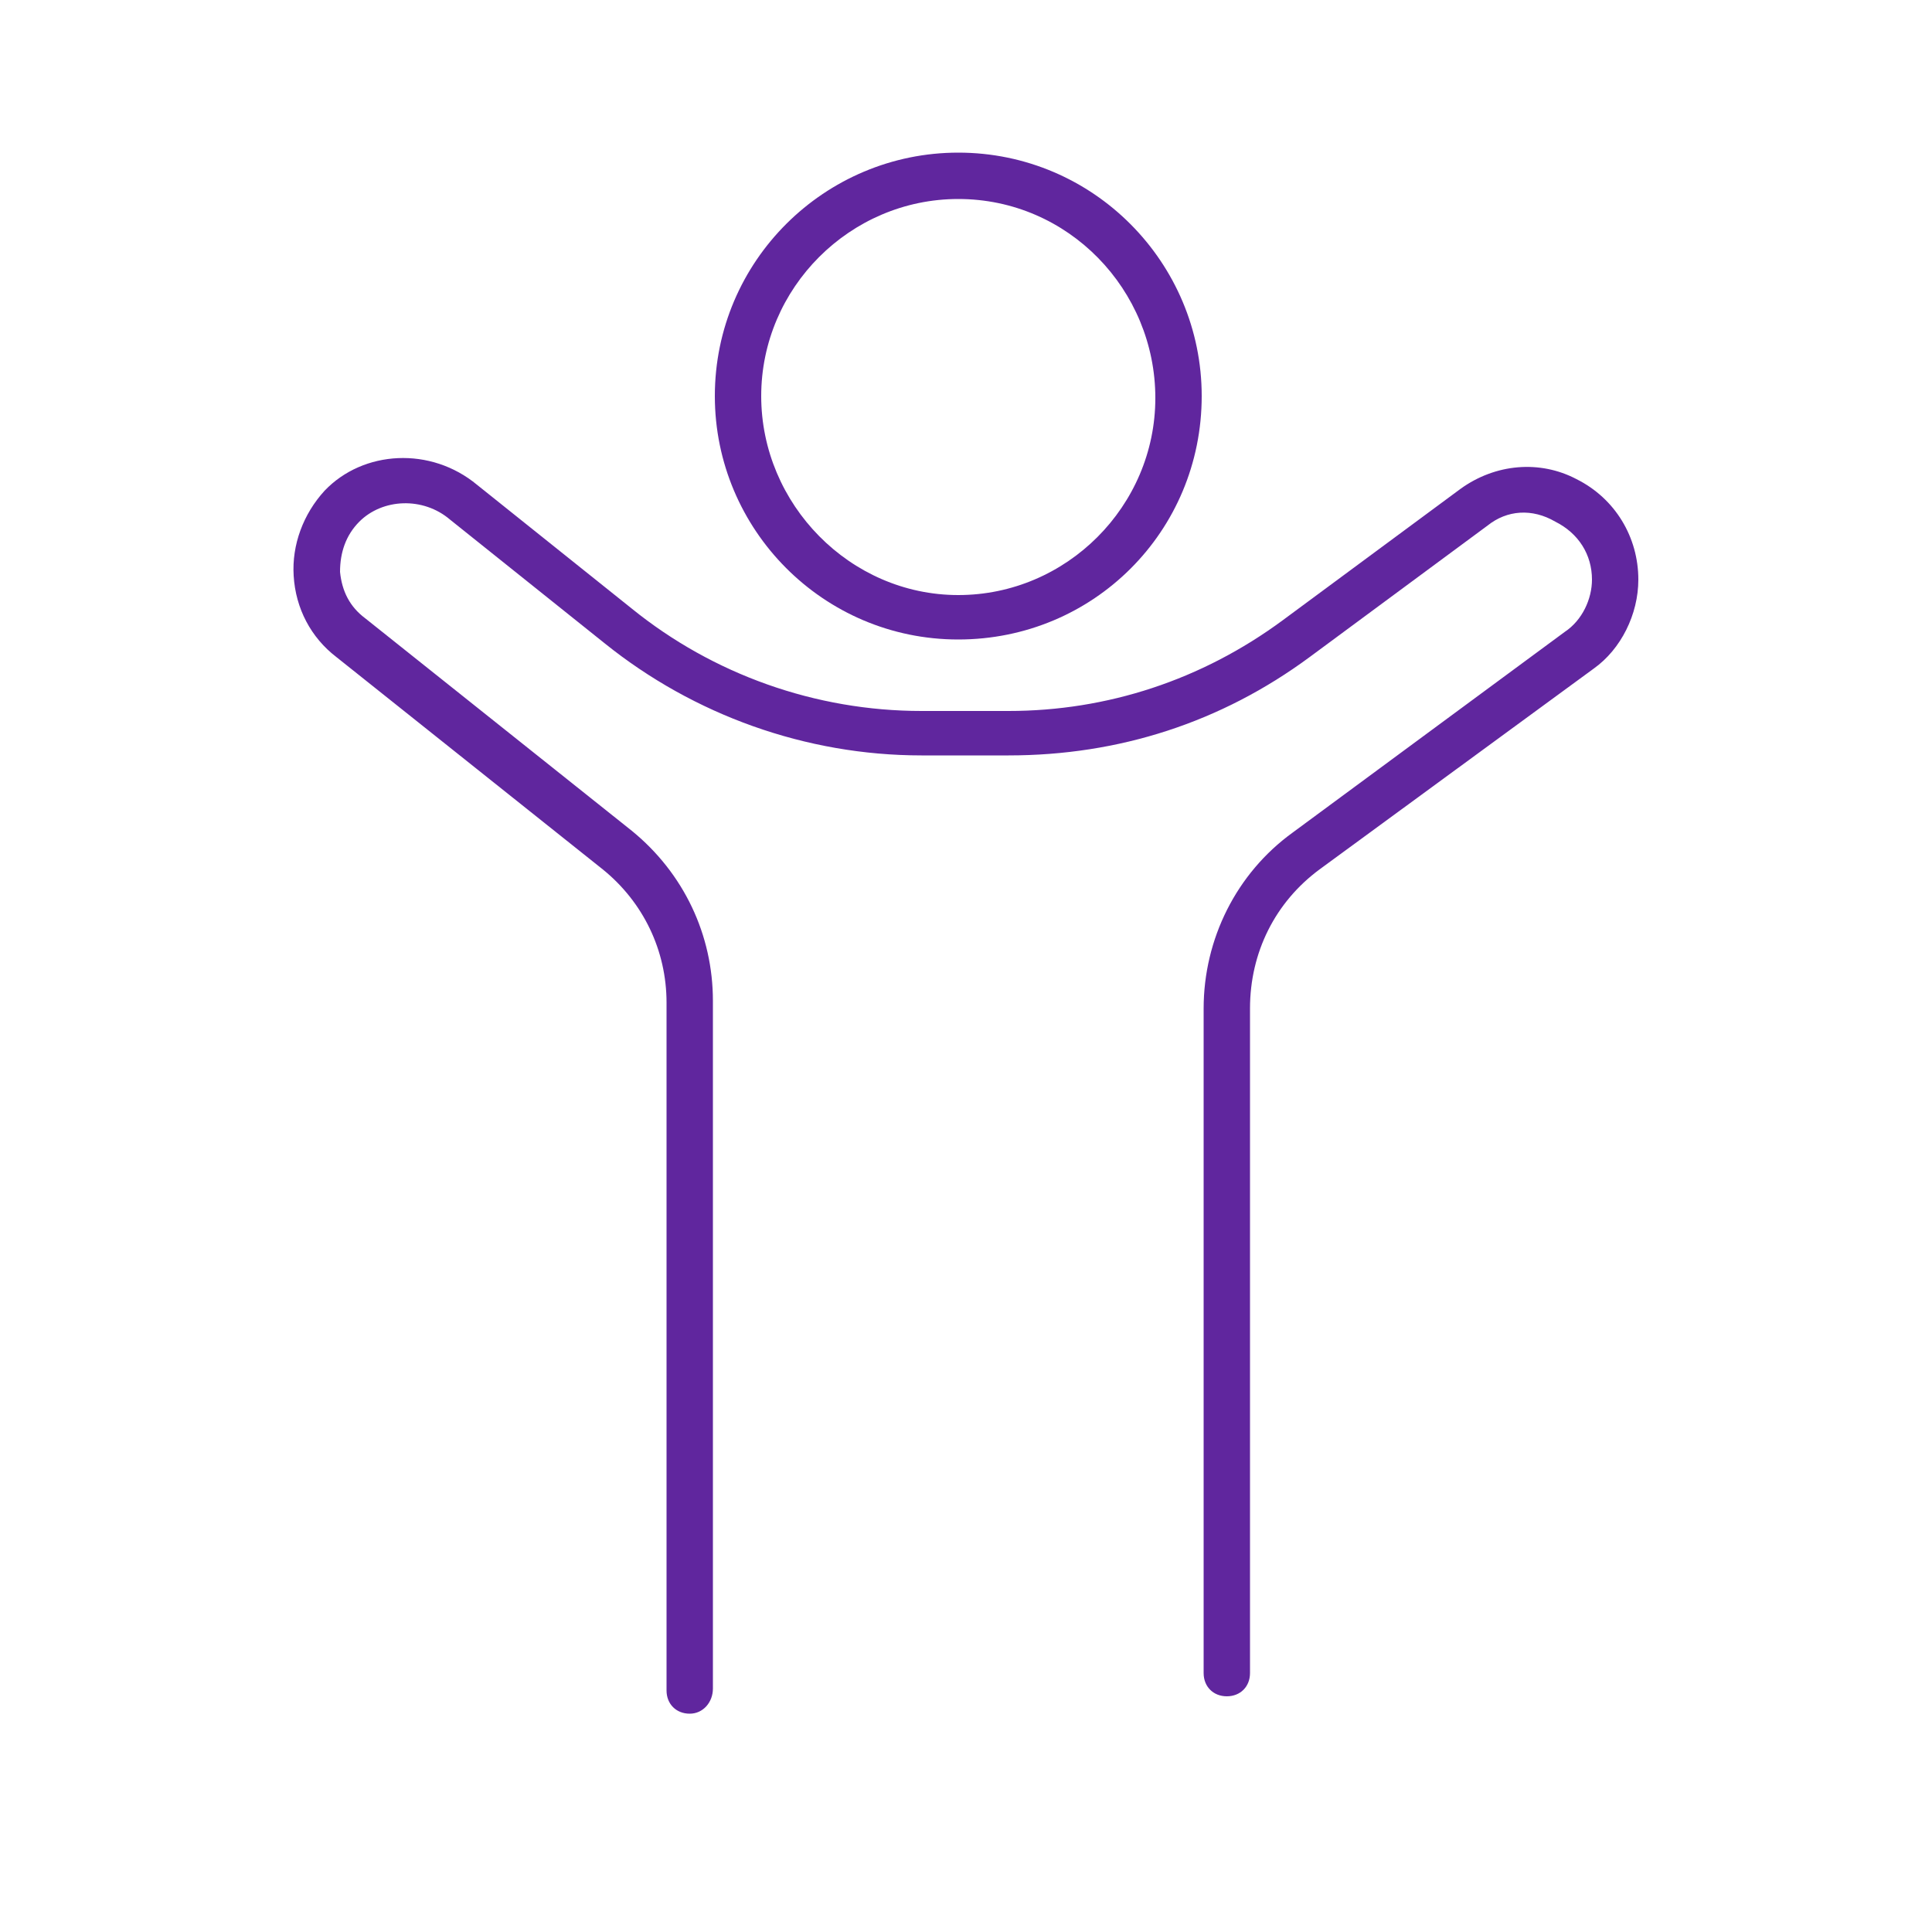 <?xml version="1.0" encoding="utf-8"?>
<!-- Generator: Adobe Illustrator 24.1.0, SVG Export Plug-In . SVG Version: 6.00 Build 0)  -->
<svg version="1.1" id="Layer_1" xmlns="http://www.w3.org/2000/svg" xmlns:xlink="http://www.w3.org/1999/xlink" x="0px" y="0px"
	 viewBox="0 0 100 100" style="enable-background:new 0 0 100 100;" xml:space="preserve">
<style type="text/css">
	.st0{fill:#60269E;}
</style>
<g>
	<g>
		<g>
			<path class="st0" d="M49.6,33.1c-7,0-12.6-5.7-12.6-12.6c0-7,5.7-12.6,12.6-12.6c7,0,12.6,5.7,12.6,12.6
				C62.2,27.5,56.6,33.1,49.6,33.1z M49.6,10.3c-5.6,0-10.2,4.6-10.2,10.2S44,30.8,49.6,30.8s10.2-4.6,10.2-10.2
				S55.3,10.3,49.6,10.3z"/>
		</g>
		<g>
			<path class="st0" d="M35.7,88.7c-0.7,0-1.2-0.5-1.2-1.2V51.9c0-2.7-1.2-5.2-3.3-6.9L17.4,34c-1.3-1-2.1-2.5-2.2-4.2
				c-0.1-1.6,0.5-3.2,1.6-4.4c2-2.1,5.5-2.3,7.9-0.3l8,6.4c4.2,3.4,9.5,5.3,15,5.3h4.5c5.1,0,10-1.6,14.2-4.7l9.2-6.8
				c1.8-1.3,4.1-1.5,6-0.5c2,1,3.2,3,3.2,5.2c0,1.8-0.9,3.6-2.3,4.6L68.3,45c-2.3,1.7-3.6,4.3-3.6,7.2v34.4c0,0.7-0.5,1.2-1.2,1.2
				s-1.2-0.5-1.2-1.2V52.2c0-3.6,1.7-7,4.6-9.1L81,32.7c0.9-0.6,1.4-1.7,1.4-2.7c0-1.3-0.7-2.4-1.9-3c-1.2-0.7-2.5-0.6-3.5,0.2
				L67.8,34c-4.6,3.4-9.9,5.1-15.6,5.1h-4.5c-6,0-11.8-2.1-16.4-5.8l-8-6.4c-1.4-1.2-3.5-1.1-4.7,0.1c-0.7,0.7-1,1.6-1,2.6
				c0.1,1,0.5,1.8,1.3,2.4l13.8,11c2.7,2.2,4.2,5.4,4.2,8.8v35.6C36.9,88.1,36.4,88.7,35.7,88.7z"/>
		</g>
	</g>
</g>
</svg>

